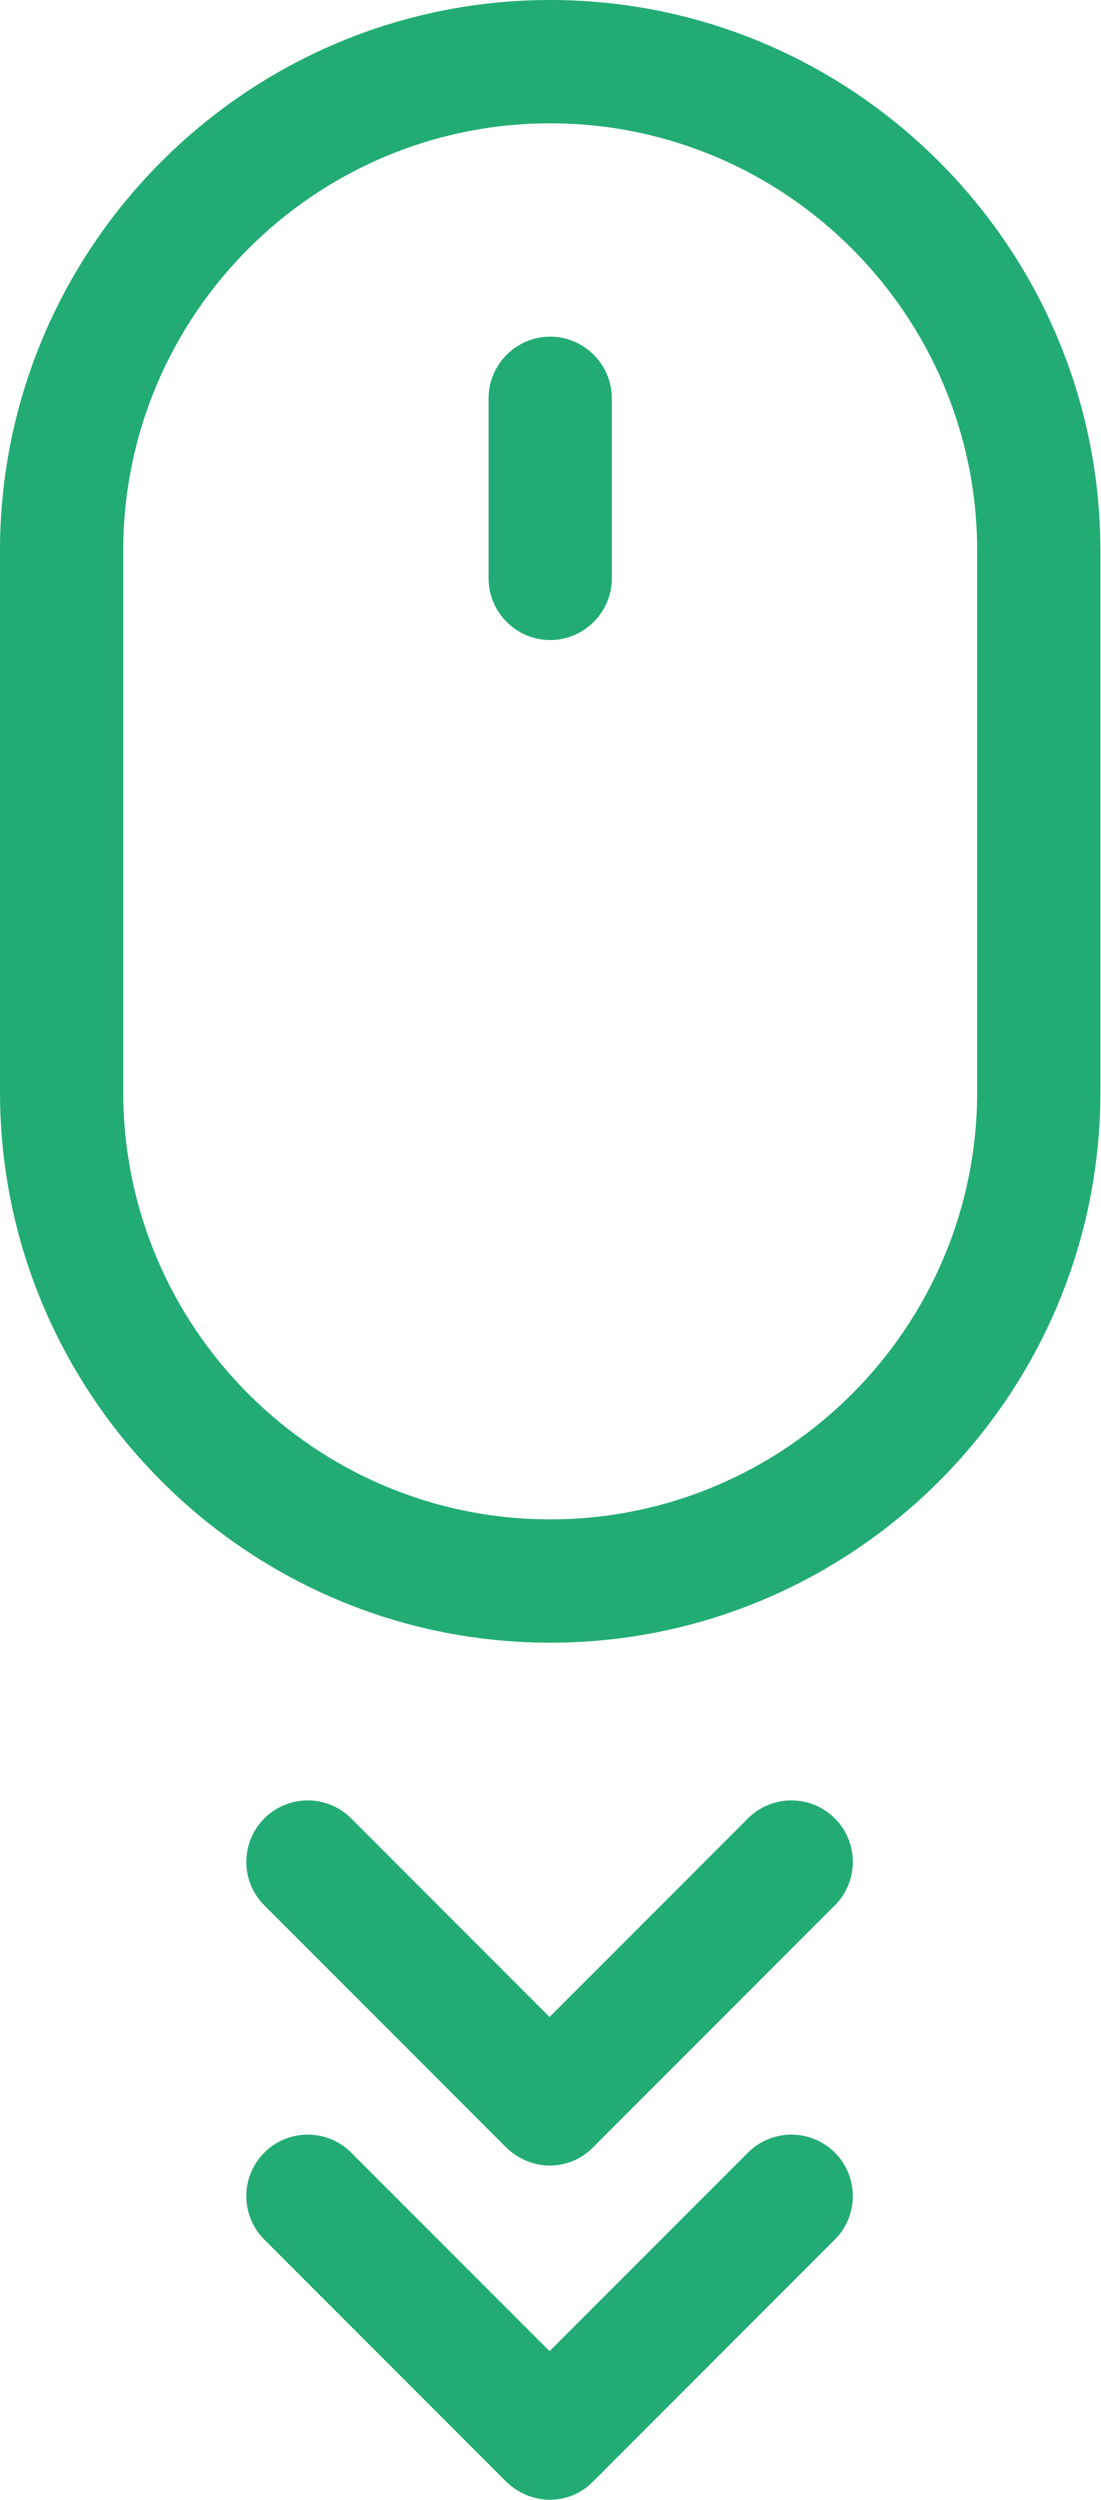 <svg id="b" xmlns="http://www.w3.org/2000/svg" viewBox="0 0 17.87 40.54"><defs><style>.d{fill:#22ac73;stroke-width:0}</style></defs><g id="c"><path class="d" d="M8.93 26.64C4.01 26.64 0 22.63 0 17.71V8.93C0 4.01 4.01 0 8.93 0s8.93 4.01 8.93 8.93v8.78c0 4.93-4.01 8.93-8.93 8.93ZM8.93 2C5.11 2 2 5.11 2 8.93v8.78c0 3.82 3.11 6.93 6.93 6.93s6.93-3.11 6.93-6.93V8.93C15.86 5.11 12.75 2 8.93 2Z"/><path class="d" d="M8.93 10.38c-.55 0-1-.45-1-1V6.46c0-.55.45-1 1-1s1 .45 1 1v2.92c0 .55-.45 1-1 1Zm0 24.74c-.26 0-.51-.1-.71-.29L4.29 30.9a.996.996 0 1 1 1.41-1.41l3.22 3.22 3.22-3.22a.996.996 0 1 1 1.41 1.41l-3.93 3.93c-.2.2-.45.29-.71.29Z"/><path class="d" d="M8.93 40.54c-.26 0-.51-.1-.71-.29l-3.93-3.93a.996.996 0 1 1 1.41-1.41l3.22 3.22 3.22-3.22a.996.996 0 1 1 1.41 1.41l-3.93 3.93c-.2.2-.45.29-.71.29Z"/></g></svg>